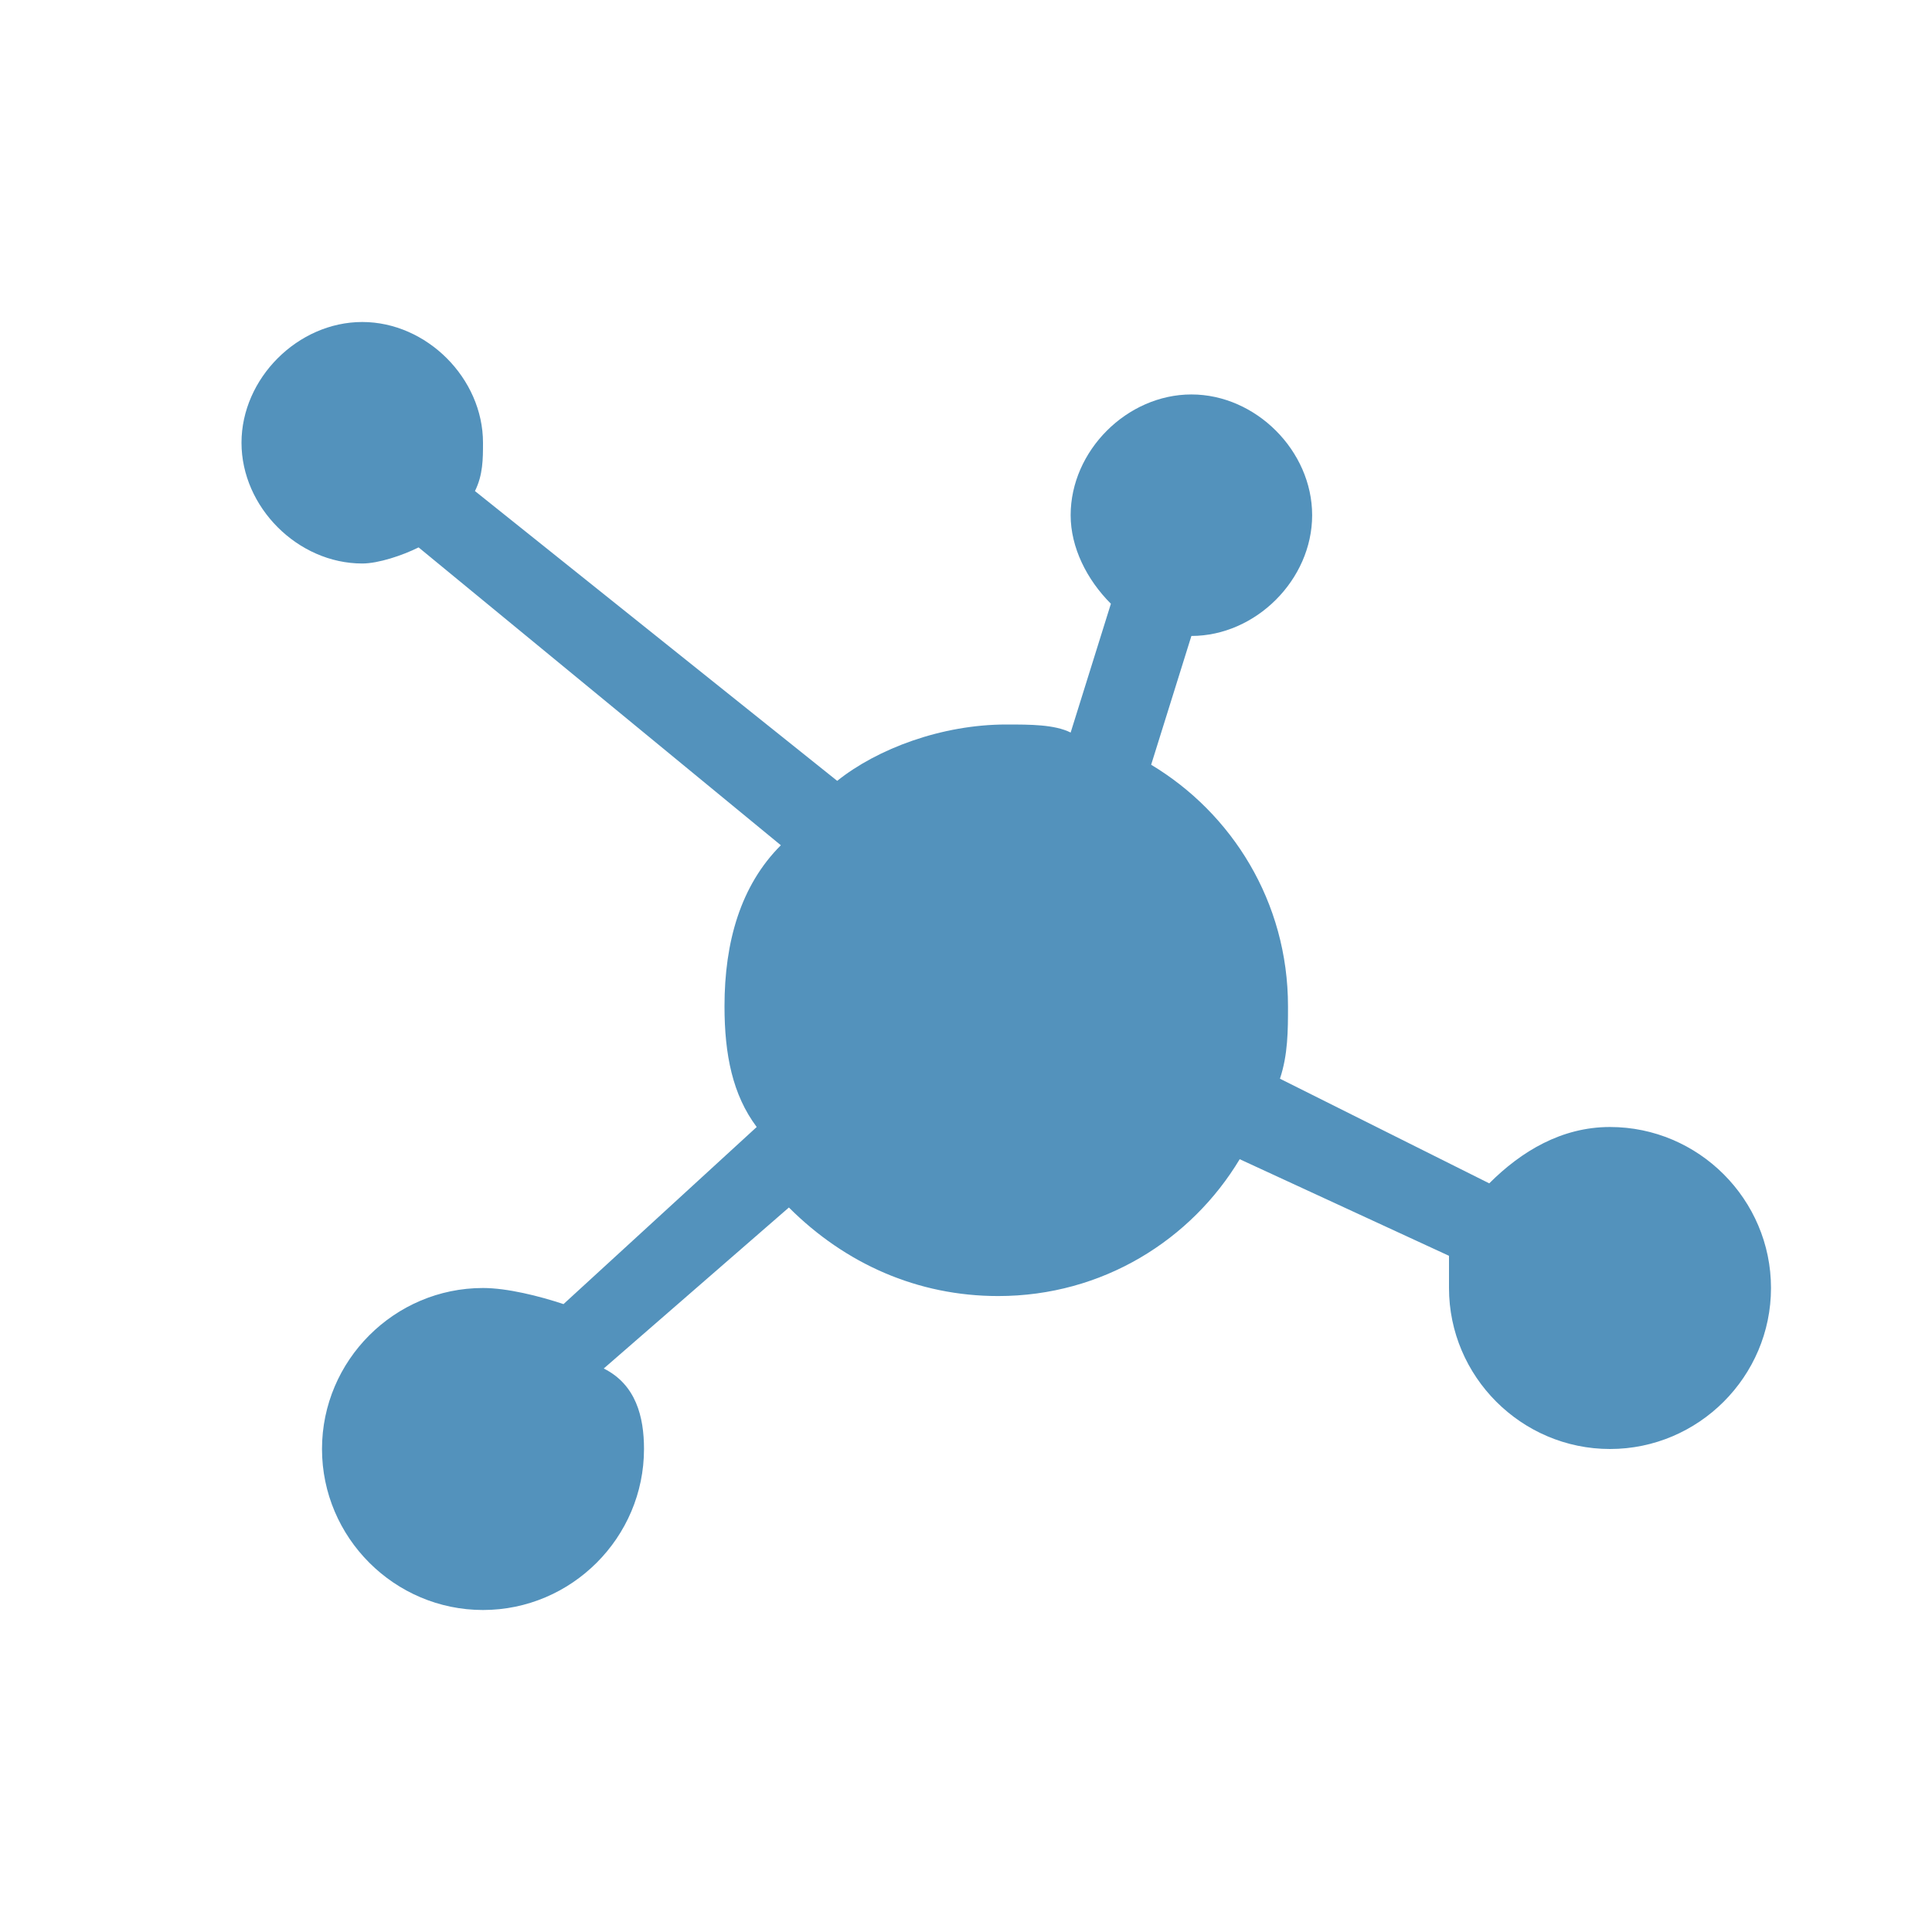 <?xml version="1.0" encoding="utf-8"?>
<!-- Generator: Adobe Illustrator 26.0.2, SVG Export Plug-In . SVG Version: 6.00 Build 0)  -->
<svg version="1.1" id="Layer_1" xmlns="http://www.w3.org/2000/svg" xmlns:xlink="http://www.w3.org/1999/xlink" x="0px" y="0px"
	 viewBox="0 0 24 24" style="enable-background:new 0 0 24 24;" xml:space="preserve">
<style type="text/css">
	.st0{fill-rule:evenodd;clip-rule:evenodd;fill:#5392BC;}
	.st1{fill:none;}
</style>
<g id="icons_x2F_tests_x2F_vitamin">
	<g id="Group" transform="translate(3, 4)">
		<path id="Combined-Shape" class="st0" d="M1.5,0C2.3,0,3,0.7,3,1.5c0,0.2,0,0.4-0.1,0.6l4.5,3.6C7.9,5.3,8.7,5,9.5,5
			c0.3,0,0.6,0,0.8,0.1l0.5-1.6c-0.3-0.3-0.5-0.7-0.5-1.1c0-0.8,0.7-1.5,1.5-1.5c0.8,0,1.5,0.7,1.5,1.5s-0.7,1.5-1.5,1.5
			c0,0,0,0,0,0l-0.5,1.6c1,0.6,1.7,1.7,1.7,3c0,0.3,0,0.6-0.1,0.9l2.6,1.3c0.4-0.4,0.9-0.7,1.5-0.7c1.1,0,2,0.9,2,2s-0.9,2-2,2
			s-2-0.9-2-2c0-0.1,0-0.3,0-0.4l-2.6-1.2c-0.6,1-1.7,1.7-3,1.7c-1,0-1.9-0.4-2.6-1.1l-2.3,2C4.9,13.2,5,13.6,5,14c0,1.1-0.9,2-2,2
			s-2-0.9-2-2s0.9-2,2-2c0.3,0,0.7,0.1,1,0.2l2.4-2.2C6.1,9.6,6,9.1,6,8.5c0-0.8,0.2-1.5,0.7-2L2.2,2.8C2,2.9,1.7,3,1.5,3
			C0.7,3,0,2.3,0,1.5S0.7,0,1.5,0z"/>
	</g>
	<g id="icons_x2F_samples_x2F_pcr-copy-2">
		<rect id="plate" class="st1" width="24" height="24"/>
	</g>
</g>
</svg>
